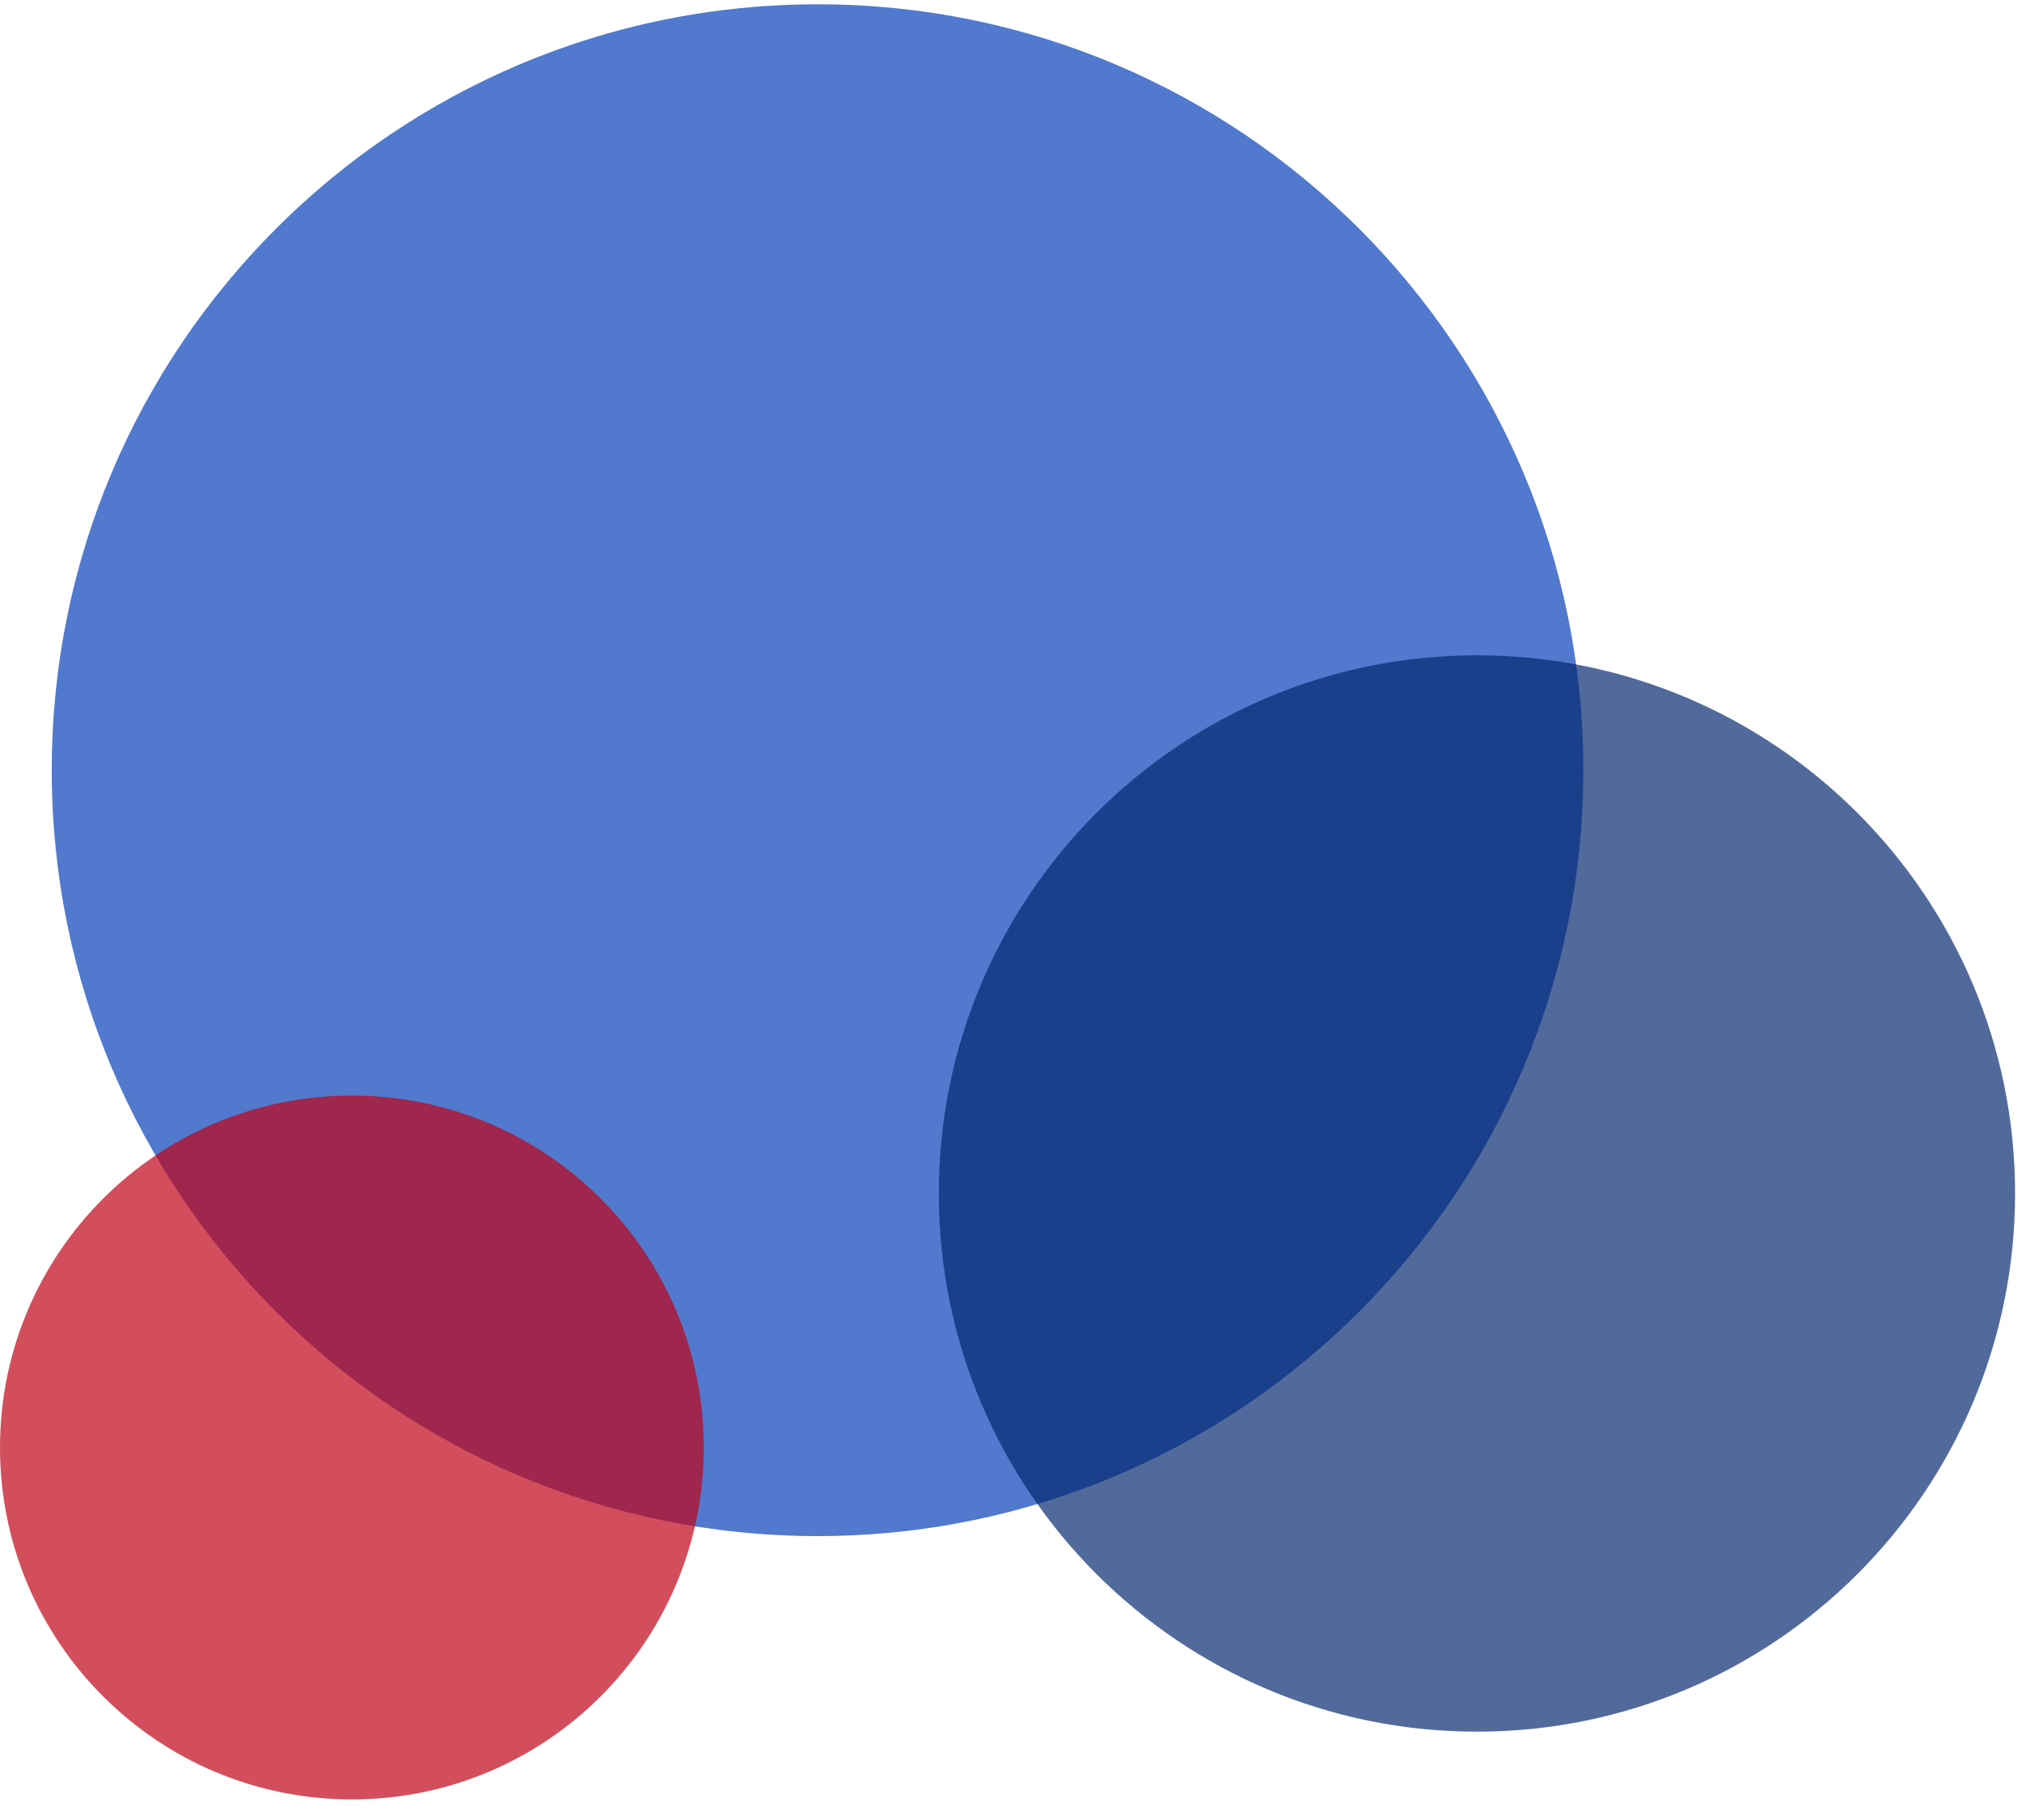 <?xml version="1.0" encoding="UTF-8"?> <svg xmlns="http://www.w3.org/2000/svg" width="80" height="72" viewBox="0 0 80 72" fill="none"><path d="M62.645 30.469C62.645 13.735 49.08 0.17 32.346 0.17C15.612 0.17 2.047 13.735 2.047 30.469C2.047 47.203 15.612 60.768 32.346 60.768C49.08 60.768 62.645 47.203 62.645 30.469Z" fill="#0840B9" fill-opacity="0.702"></path><path d="M79.726 47.215C79.726 35.456 70.194 25.924 58.435 25.924C46.676 25.924 37.145 35.458 37.145 47.215C37.145 58.973 46.676 68.505 58.435 68.505C70.194 68.505 79.726 58.973 79.726 47.215Z" fill="#00246C" fill-opacity="0.678"></path><path d="M27.845 57.263C27.845 49.575 21.613 43.341 13.922 43.341C6.234 43.341 0 49.573 0 57.263C0 64.952 6.232 71.186 13.922 71.186C21.611 71.186 27.845 64.954 27.845 57.263Z" fill="#C00318" fill-opacity="0.702"></path></svg> 